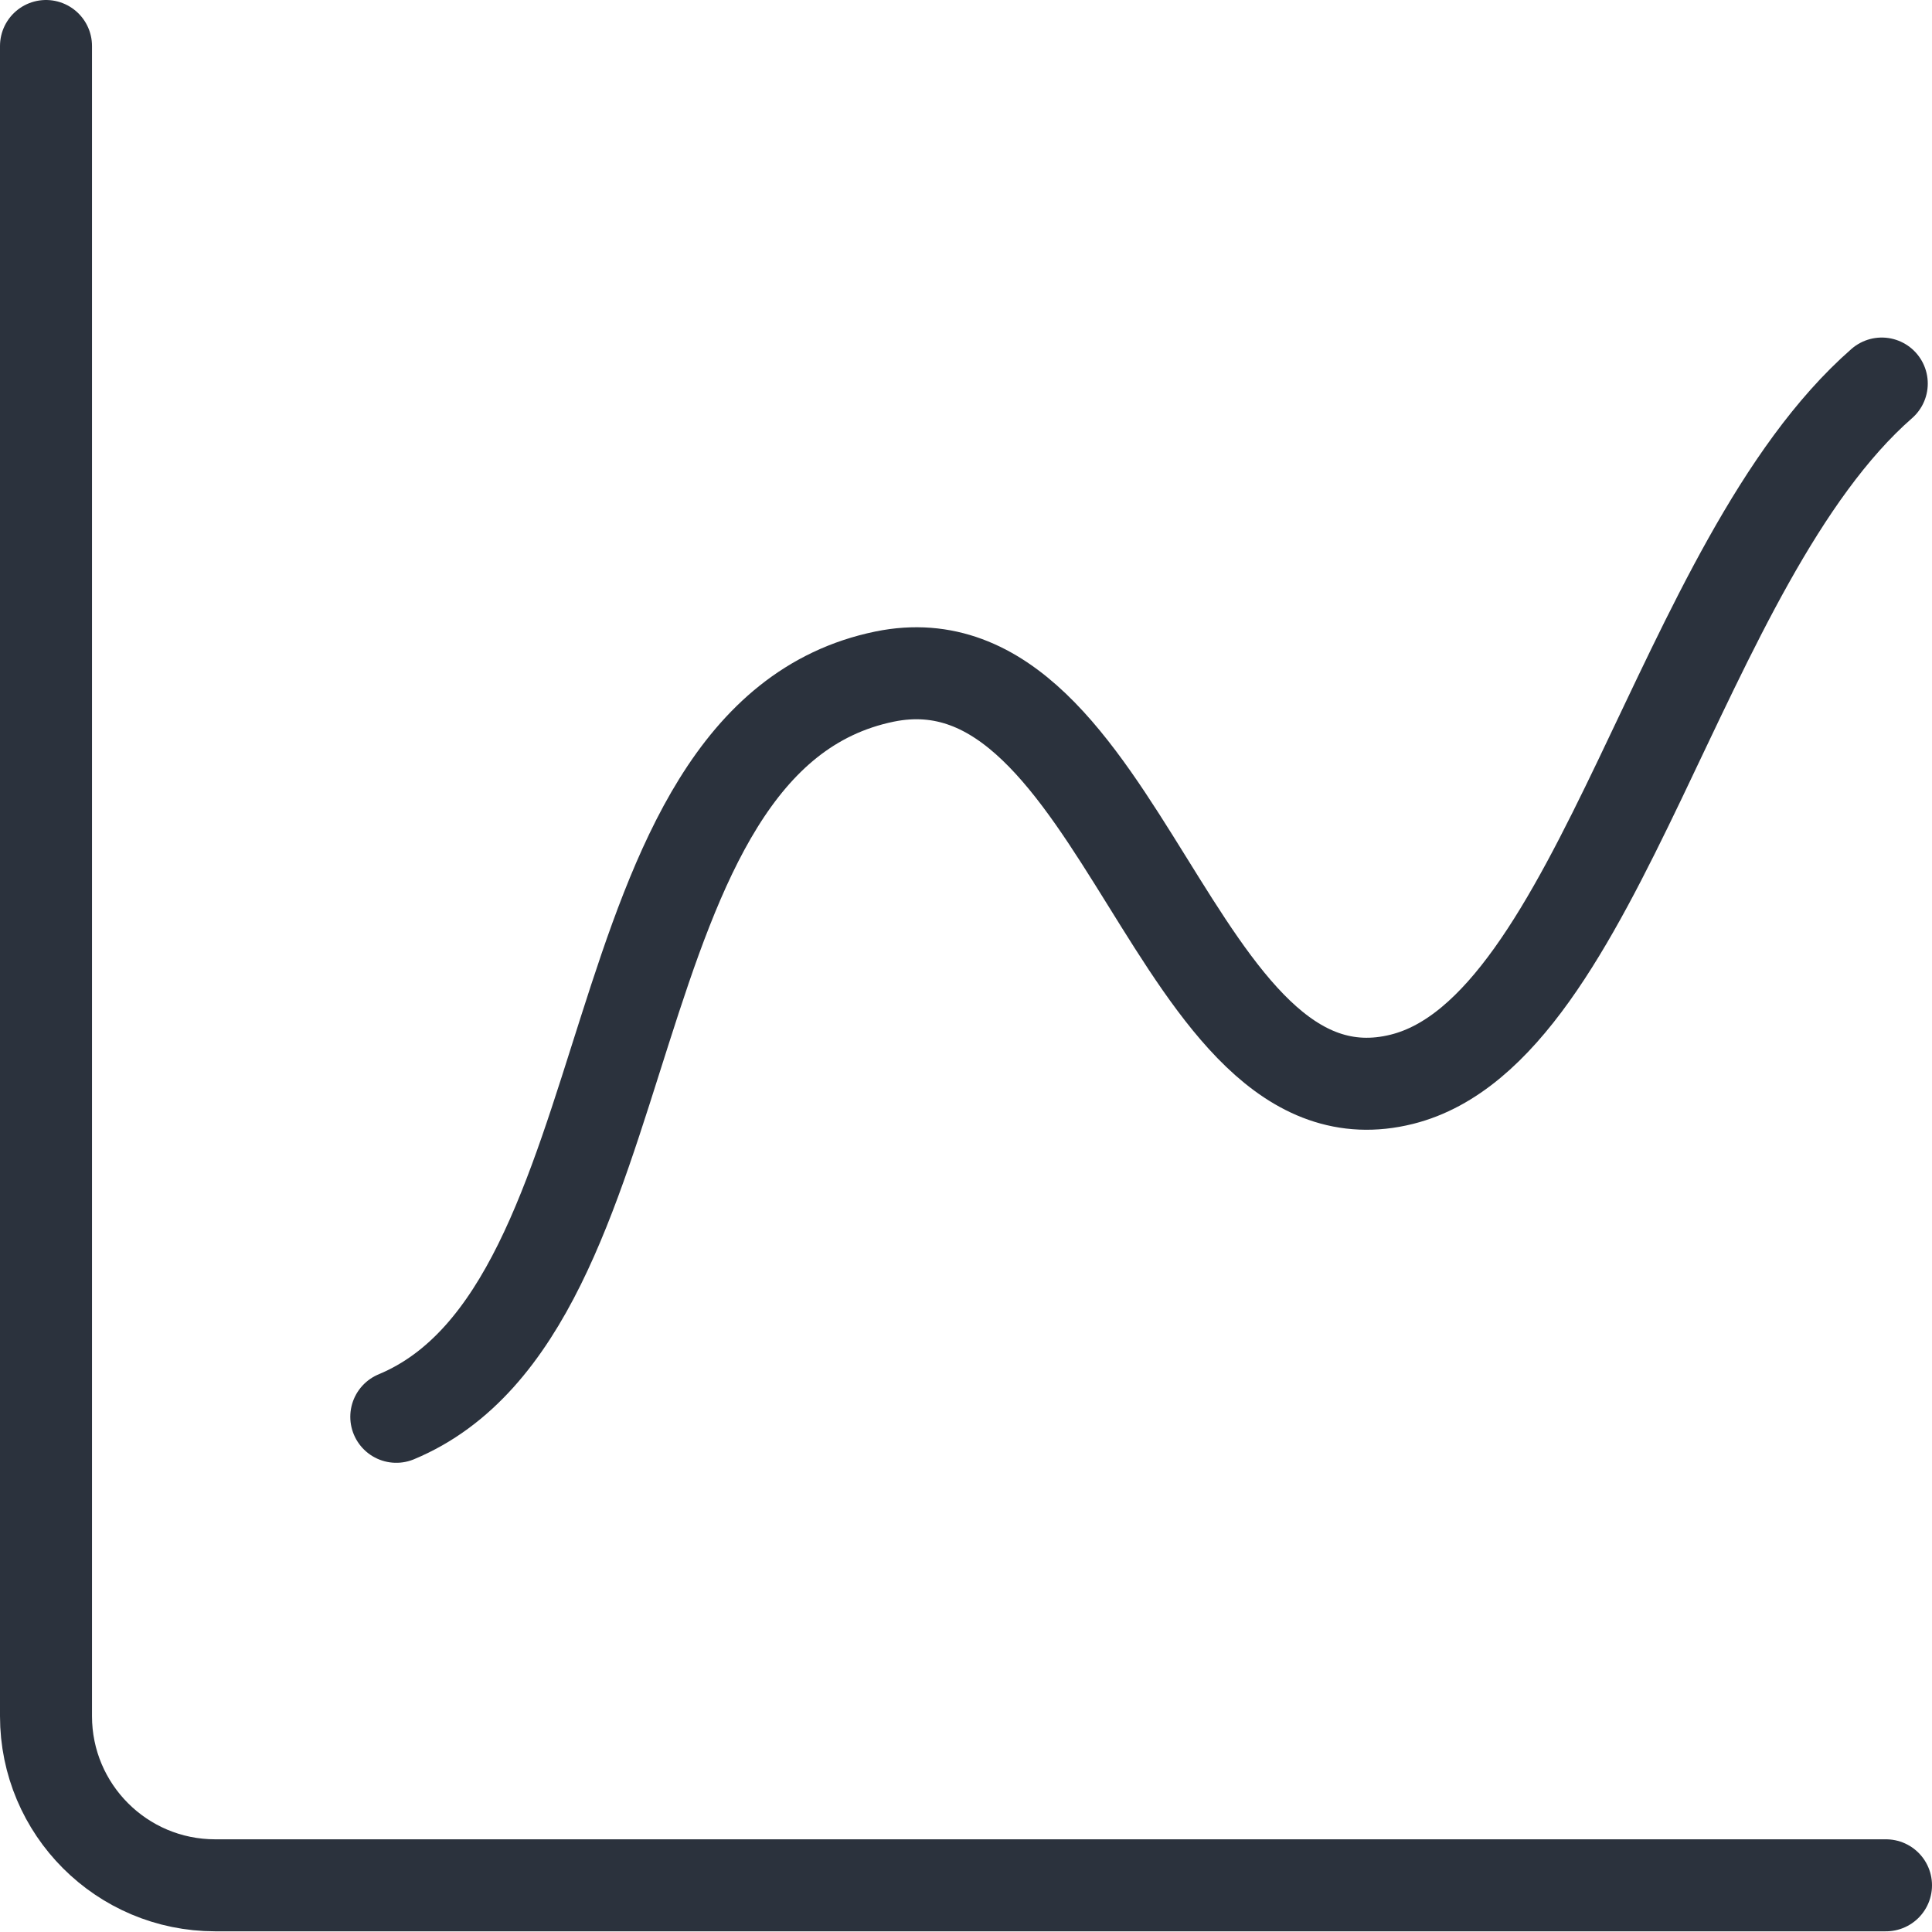 <?xml version="1.0" encoding="UTF-8"?>
<svg width="42px" height="42px" viewBox="0 0 42 42" version="1.1" xmlns="http://www.w3.org/2000/svg" xmlns:xlink="http://www.w3.org/1999/xlink">
    <title>icono-estadisticas</title>
    <g id="Desktop" stroke="none" stroke-width="1" fill="none" fill-rule="evenodd" stroke-linecap="round">
        <g id="2.1.ABRE-TU-TIENDA-[D]" transform="translate(-229, -10158)" stroke="#2B323D" stroke-width="2">
            <g id="icono-estadisticas" transform="translate(230, 10159)">
                <path d="M0,1.03028697e-13 L0,36.308 C0,38.338 1.646,39.985 3.677,39.985 L40,39.985" id="Path"></path>
                <path d="M7.615,29.8 C13.231,27.462 11.723,15.046 18.231,13.708 C23.431,12.646 24.492,23.708 29.477,22.462 C33.785,21.385 35.477,11.215 39.908,7.338" id="Path" stroke-linejoin="round"></path>
            </g>
        </g>
    </g>
</svg>